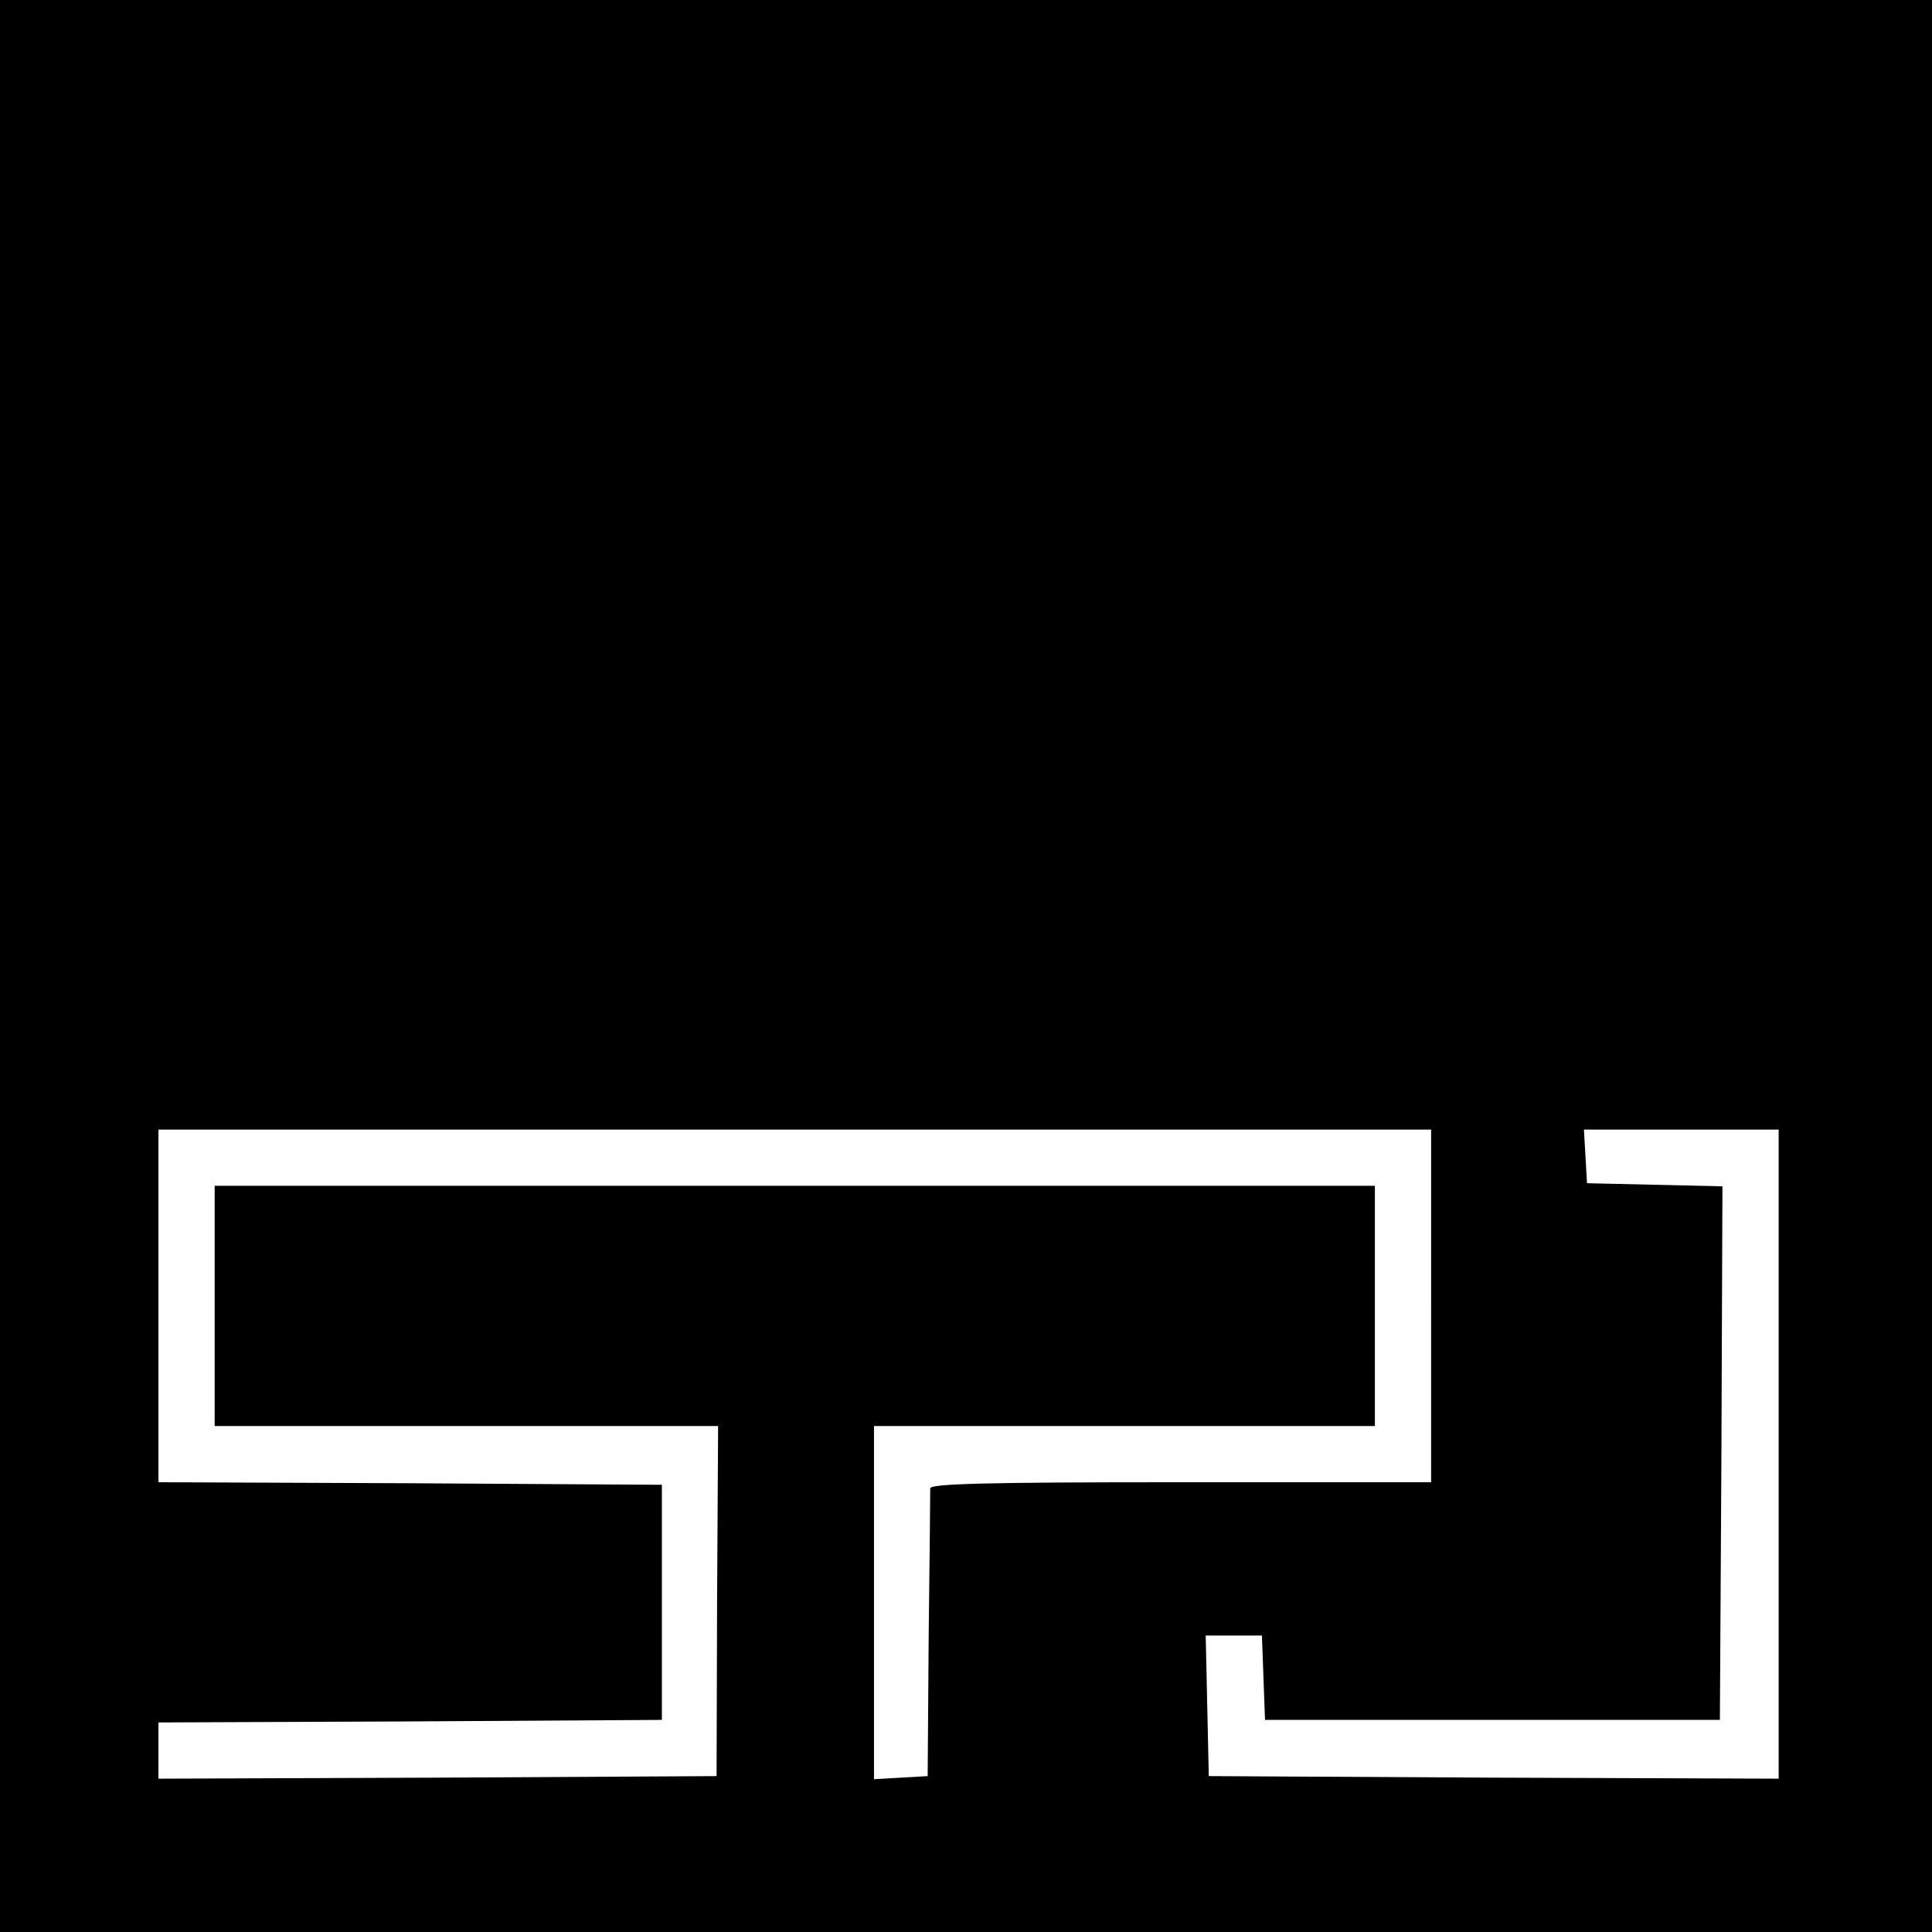 <?xml version="1.0" standalone="no"?>
<!DOCTYPE svg PUBLIC "-//W3C//DTD SVG 20010904//EN"
 "http://www.w3.org/TR/2001/REC-SVG-20010904/DTD/svg10.dtd">
<svg version="1.0" xmlns="http://www.w3.org/2000/svg"
 width="378pt" height="378pt" viewBox="0 0 378 378"
 preserveAspectRatio="xMidYMid meet">
<g transform="translate(0,378) scale(0.1,-0.1)"
fill="#000000" stroke="none">
<path d="M0 1890 l0 -1890 1890 0 1890 0 0 1890 0 1890 -1890 0 -1890 0 0
-1890z m2800 -665 l0 -345 -490 0 c-385 0 -490 -3 -490 -12 0 -7 -1 -137 -3
-288 l-2 -275 -52 -3 -53 -3 0 345 0 346 490 0 490 0 0 235 0 235 -1135 0
-1135 0 0 -235 0 -235 493 0 492 0 -2 -343 -1 -342 -546 -3 -546 -2 0 55 0 55
493 2 492 3 0 230 0 230 -492 3 -493 2 0 345 0 345 1245 0 1245 0 0 -345z
m680 -290 l0 -635 -557 2 -558 3 -3 138 -3 137 55 0 55 0 3 -82 3 -83 445 0
445 0 3 522 2 522 -132 3 -133 3 -3 53 -3 52 190 0 191 0 0 -635z"/>
</g>
</svg>
